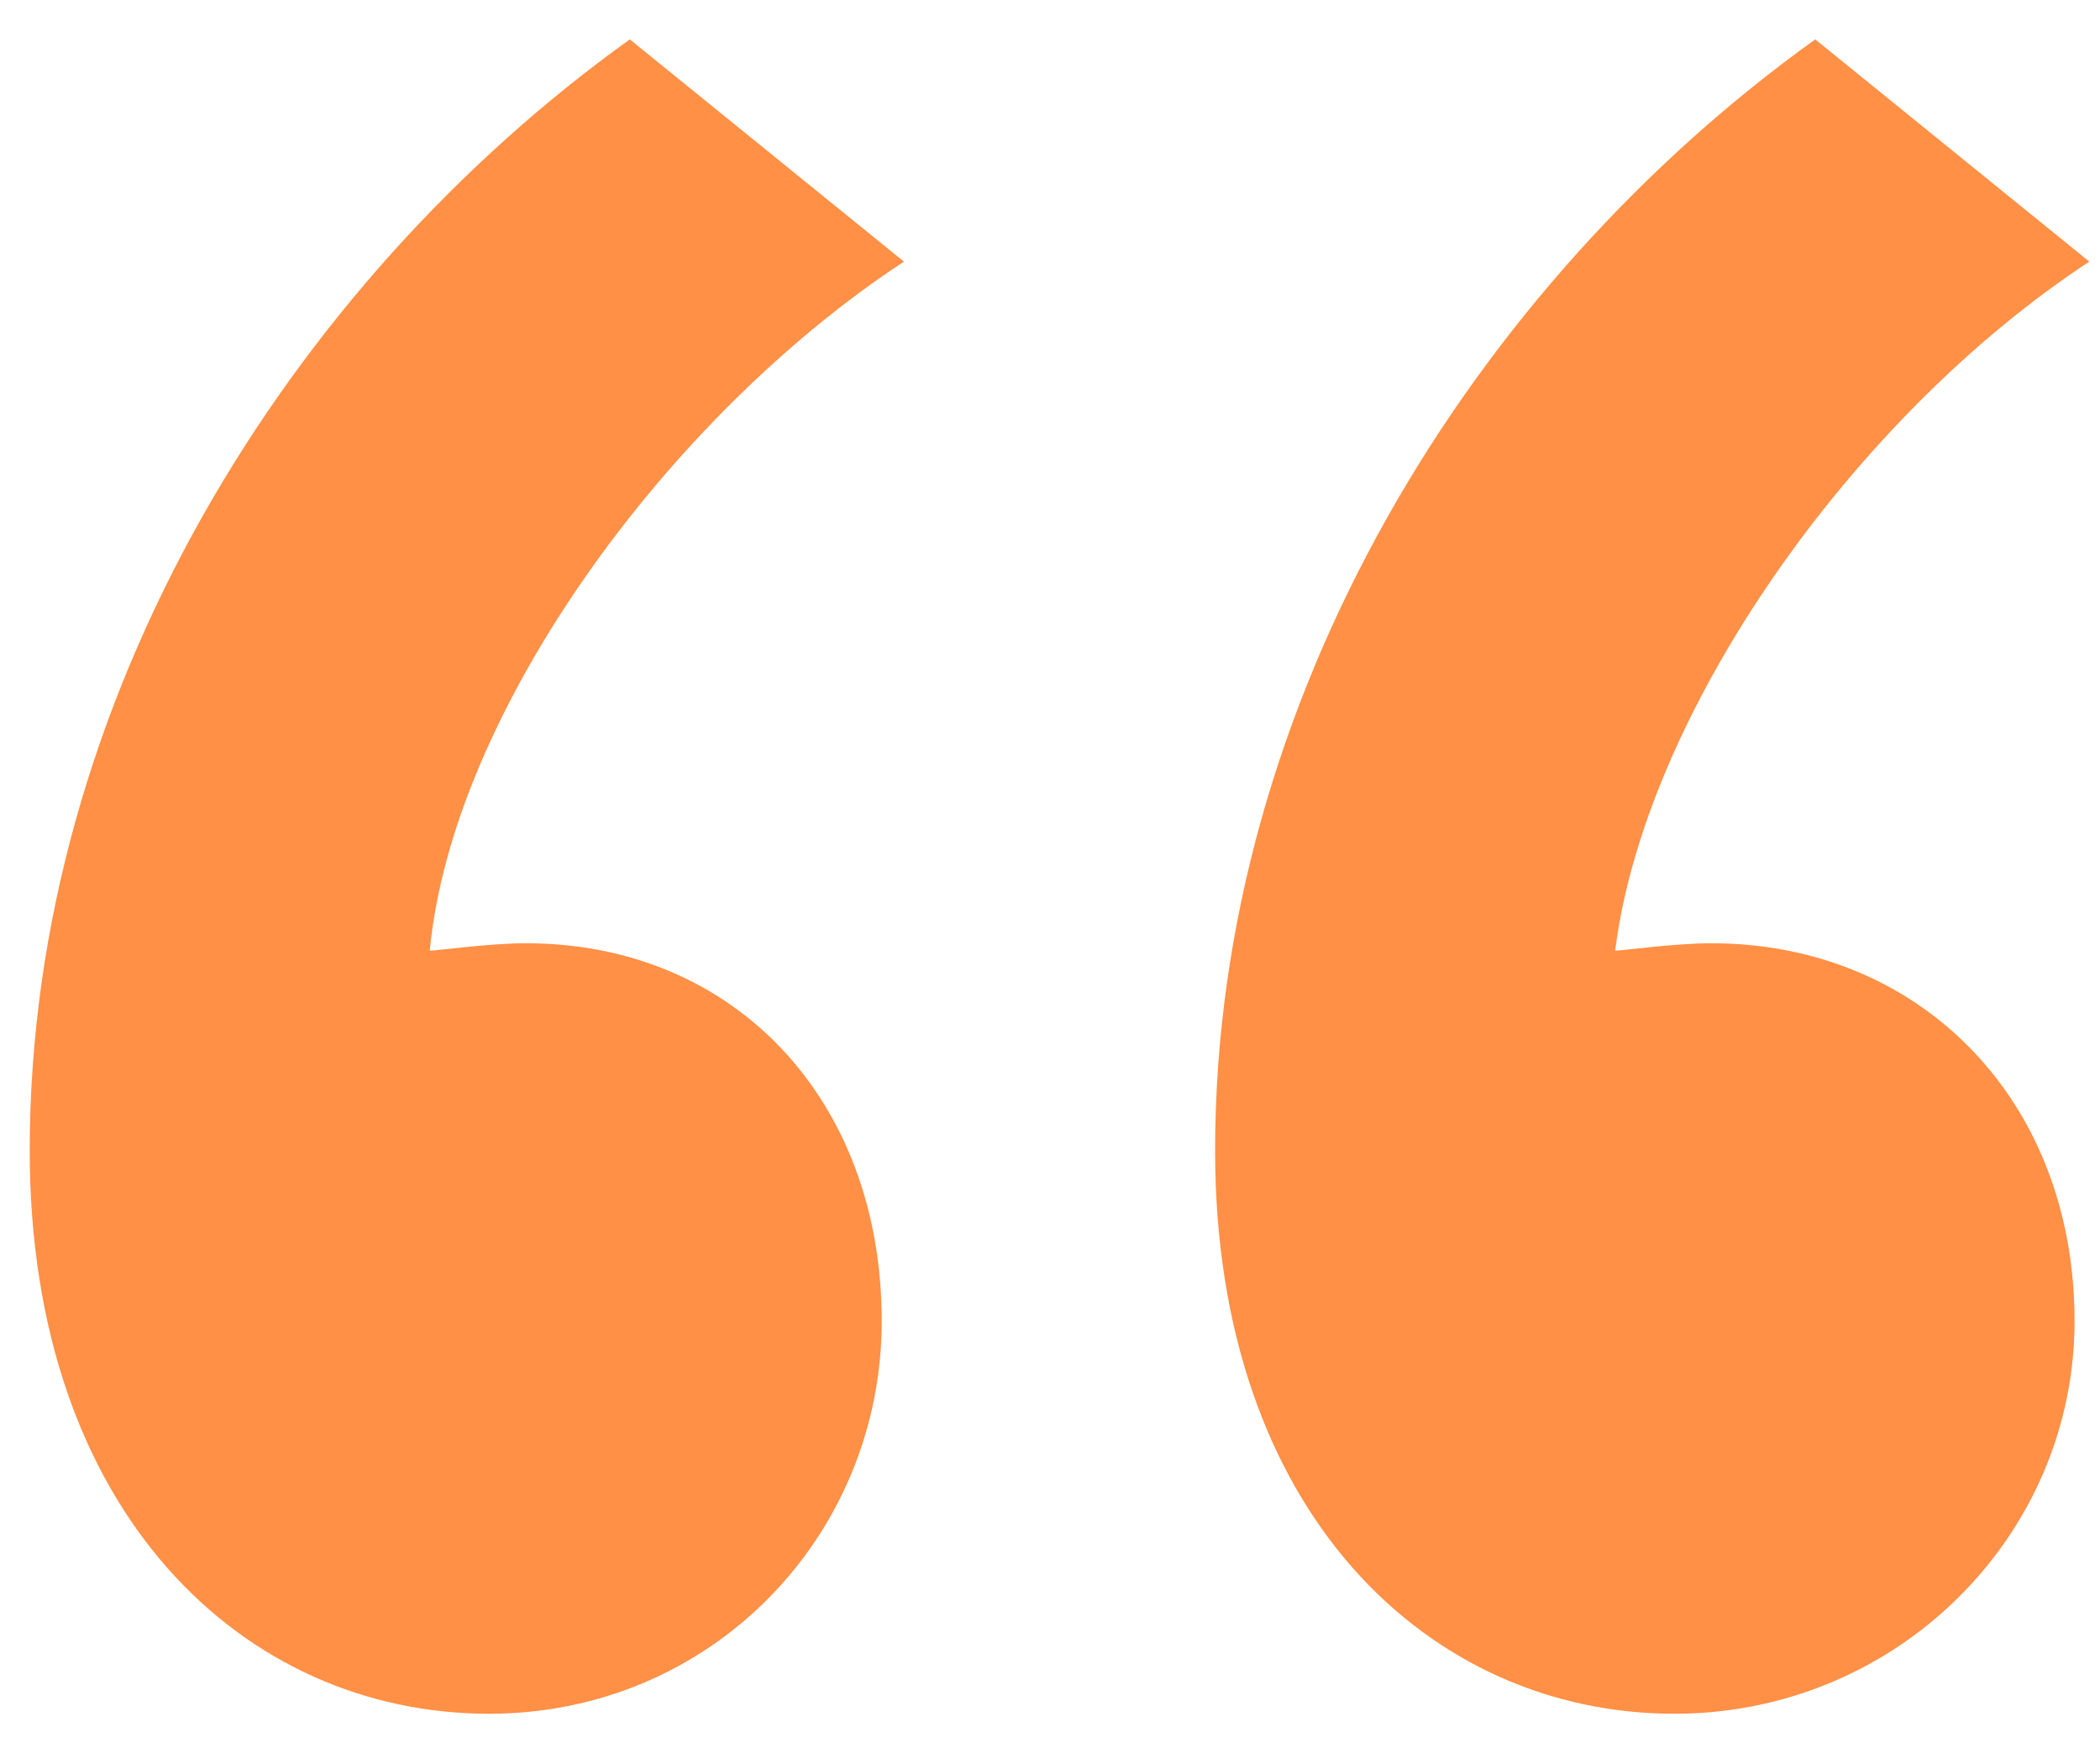 <svg width="53" height="44" viewBox="0 0 53 44" fill="none" xmlns="http://www.w3.org/2000/svg">
<path d="M0.75 29.041C0.75 38.204 6.172 43.252 12.343 43.252C17.952 43.252 22.253 38.765 22.253 33.342C22.253 27.733 18.513 23.806 13.278 23.806C12.343 23.806 11.034 23.993 10.847 23.993C11.408 18.009 16.83 10.53 22.814 6.603L15.895 0.994C7.294 7.164 0.75 17.635 0.75 29.041ZM30.667 29.041C30.667 38.204 36.09 43.252 42.26 43.252C47.87 43.252 52.358 38.765 52.358 33.342C52.358 27.733 48.431 23.806 43.195 23.806C42.26 23.806 40.951 23.993 40.764 23.993C41.512 18.009 46.748 10.53 52.731 6.603L45.813 0.994C37.212 7.164 30.667 17.635 30.667 29.041Z" fill="#FF9045"/>
</svg>
